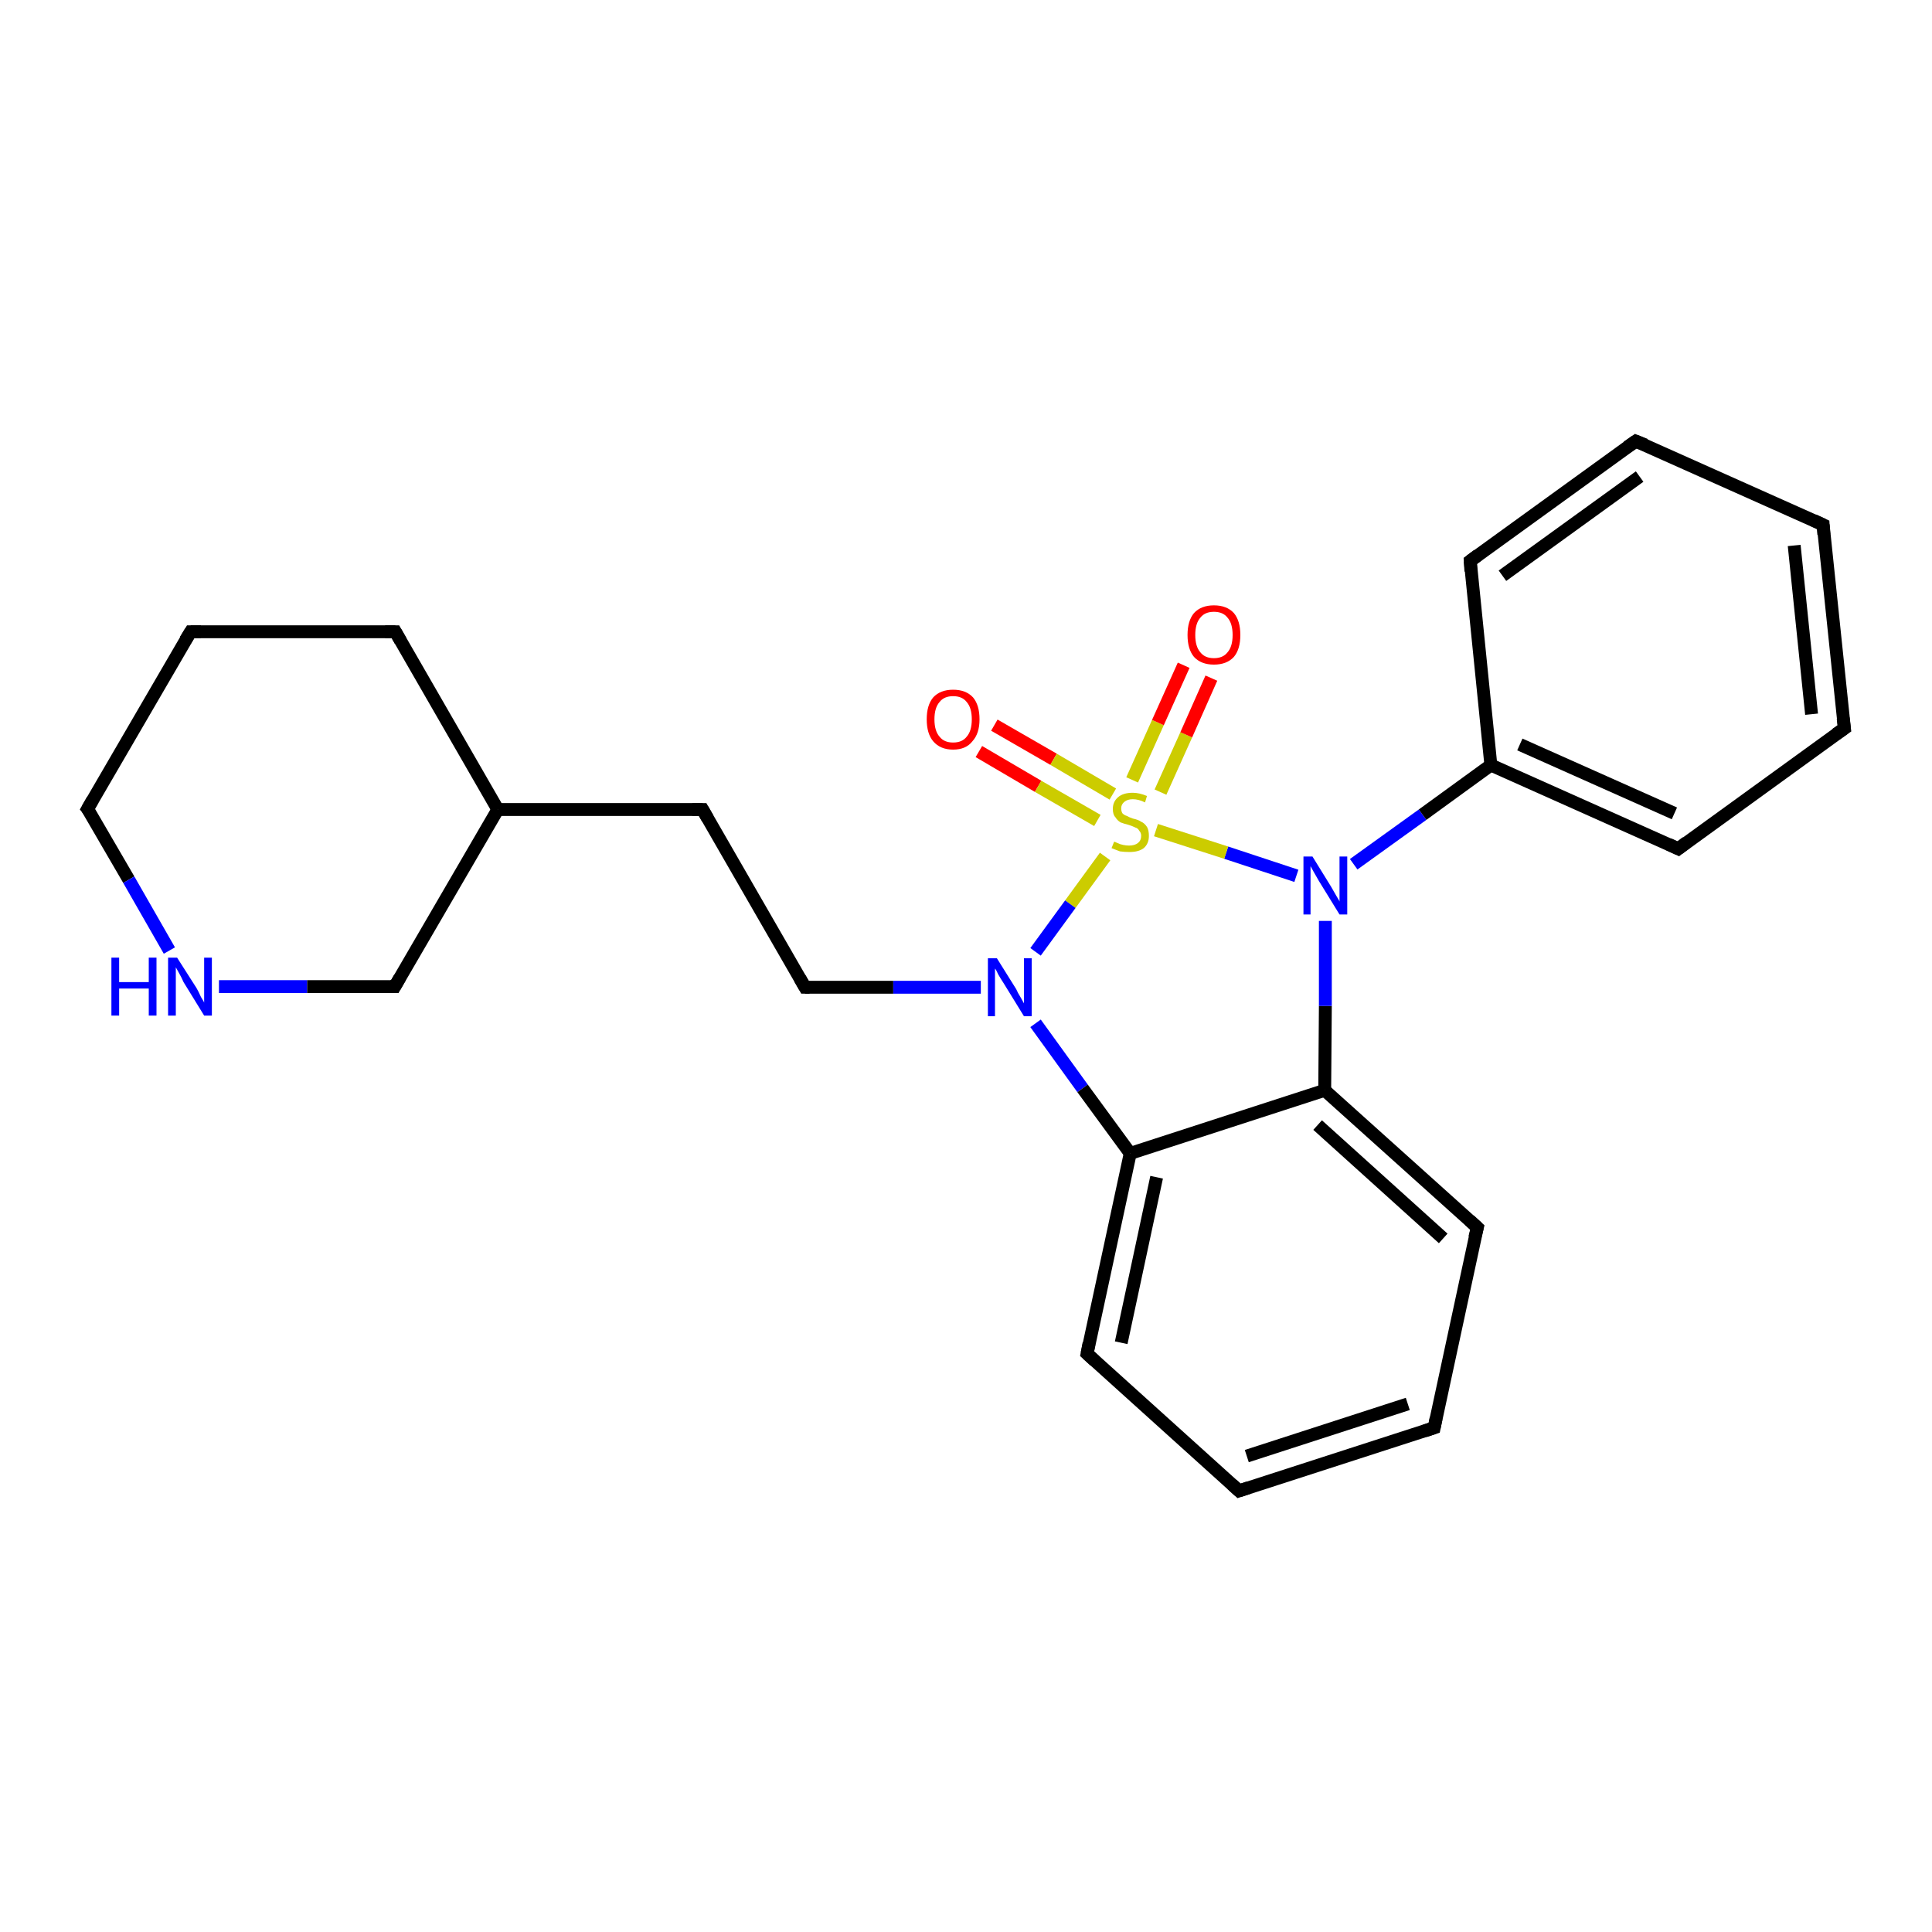 <?xml version='1.0' encoding='iso-8859-1'?>
<svg version='1.1' baseProfile='full'
              xmlns='http://www.w3.org/2000/svg'
                      xmlns:rdkit='http://www.rdkit.org/xml'
                      xmlns:xlink='http://www.w3.org/1999/xlink'
                  xml:space='preserve'
width='300px' height='300px' viewBox='0 0 300 300'>
<!-- END OF HEADER -->
<rect style='opacity:1.0;fill:#FFFFFF;stroke:none' width='300.0' height='300.0' x='0.0' y='0.0'> </rect>
<path class='bond-0 atom-0 atom-1' d='M 154.4,112.6 L 163.6,117.9' style='fill:none;fill-rule:evenodd;stroke:#FF0000;stroke-width:2.0px;stroke-linecap:butt;stroke-linejoin:miter;stroke-opacity:1' />
<path class='bond-0 atom-0 atom-1' d='M 163.6,117.9 L 172.8,123.3' style='fill:none;fill-rule:evenodd;stroke:#CCCC00;stroke-width:2.0px;stroke-linecap:butt;stroke-linejoin:miter;stroke-opacity:1' />
<path class='bond-0 atom-0 atom-1' d='M 152.0,116.7 L 161.2,122.1' style='fill:none;fill-rule:evenodd;stroke:#FF0000;stroke-width:2.0px;stroke-linecap:butt;stroke-linejoin:miter;stroke-opacity:1' />
<path class='bond-0 atom-0 atom-1' d='M 161.2,122.1 L 170.4,127.4' style='fill:none;fill-rule:evenodd;stroke:#CCCC00;stroke-width:2.0px;stroke-linecap:butt;stroke-linejoin:miter;stroke-opacity:1' />
<path class='bond-1 atom-1 atom-2' d='M 180.2,123.0 L 184.2,114.1' style='fill:none;fill-rule:evenodd;stroke:#CCCC00;stroke-width:2.0px;stroke-linecap:butt;stroke-linejoin:miter;stroke-opacity:1' />
<path class='bond-1 atom-1 atom-2' d='M 184.2,114.1 L 188.1,105.3' style='fill:none;fill-rule:evenodd;stroke:#FF0000;stroke-width:2.0px;stroke-linecap:butt;stroke-linejoin:miter;stroke-opacity:1' />
<path class='bond-1 atom-1 atom-2' d='M 175.8,121.1 L 179.8,112.2' style='fill:none;fill-rule:evenodd;stroke:#CCCC00;stroke-width:2.0px;stroke-linecap:butt;stroke-linejoin:miter;stroke-opacity:1' />
<path class='bond-1 atom-1 atom-2' d='M 179.8,112.2 L 183.8,103.3' style='fill:none;fill-rule:evenodd;stroke:#FF0000;stroke-width:2.0px;stroke-linecap:butt;stroke-linejoin:miter;stroke-opacity:1' />
<path class='bond-2 atom-1 atom-3' d='M 171.6,133.0 L 166.2,140.4' style='fill:none;fill-rule:evenodd;stroke:#CCCC00;stroke-width:2.0px;stroke-linecap:butt;stroke-linejoin:miter;stroke-opacity:1' />
<path class='bond-2 atom-1 atom-3' d='M 166.2,140.4 L 160.8,147.8' style='fill:none;fill-rule:evenodd;stroke:#0000FF;stroke-width:2.0px;stroke-linecap:butt;stroke-linejoin:miter;stroke-opacity:1' />
<path class='bond-3 atom-3 atom-4' d='M 152.3,153.3 L 138.7,153.3' style='fill:none;fill-rule:evenodd;stroke:#0000FF;stroke-width:2.0px;stroke-linecap:butt;stroke-linejoin:miter;stroke-opacity:1' />
<path class='bond-3 atom-3 atom-4' d='M 138.7,153.3 L 125.0,153.3' style='fill:none;fill-rule:evenodd;stroke:#000000;stroke-width:2.0px;stroke-linecap:butt;stroke-linejoin:miter;stroke-opacity:1' />
<path class='bond-4 atom-4 atom-5' d='M 125.0,153.3 L 109.1,125.7' style='fill:none;fill-rule:evenodd;stroke:#000000;stroke-width:2.0px;stroke-linecap:butt;stroke-linejoin:miter;stroke-opacity:1' />
<path class='bond-5 atom-5 atom-6' d='M 109.1,125.7 L 77.3,125.7' style='fill:none;fill-rule:evenodd;stroke:#000000;stroke-width:2.0px;stroke-linecap:butt;stroke-linejoin:miter;stroke-opacity:1' />
<path class='bond-6 atom-6 atom-7' d='M 77.3,125.7 L 61.4,98.1' style='fill:none;fill-rule:evenodd;stroke:#000000;stroke-width:2.0px;stroke-linecap:butt;stroke-linejoin:miter;stroke-opacity:1' />
<path class='bond-7 atom-7 atom-8' d='M 61.4,98.1 L 29.6,98.1' style='fill:none;fill-rule:evenodd;stroke:#000000;stroke-width:2.0px;stroke-linecap:butt;stroke-linejoin:miter;stroke-opacity:1' />
<path class='bond-8 atom-8 atom-9' d='M 29.6,98.1 L 13.6,125.6' style='fill:none;fill-rule:evenodd;stroke:#000000;stroke-width:2.0px;stroke-linecap:butt;stroke-linejoin:miter;stroke-opacity:1' />
<path class='bond-9 atom-9 atom-10' d='M 13.6,125.6 L 20.0,136.6' style='fill:none;fill-rule:evenodd;stroke:#000000;stroke-width:2.0px;stroke-linecap:butt;stroke-linejoin:miter;stroke-opacity:1' />
<path class='bond-9 atom-9 atom-10' d='M 20.0,136.6 L 26.3,147.6' style='fill:none;fill-rule:evenodd;stroke:#0000FF;stroke-width:2.0px;stroke-linecap:butt;stroke-linejoin:miter;stroke-opacity:1' />
<path class='bond-10 atom-10 atom-11' d='M 34.0,153.2 L 47.7,153.2' style='fill:none;fill-rule:evenodd;stroke:#0000FF;stroke-width:2.0px;stroke-linecap:butt;stroke-linejoin:miter;stroke-opacity:1' />
<path class='bond-10 atom-10 atom-11' d='M 47.7,153.2 L 61.3,153.2' style='fill:none;fill-rule:evenodd;stroke:#000000;stroke-width:2.0px;stroke-linecap:butt;stroke-linejoin:miter;stroke-opacity:1' />
<path class='bond-11 atom-3 atom-12' d='M 160.8,158.9 L 168.1,169.0' style='fill:none;fill-rule:evenodd;stroke:#0000FF;stroke-width:2.0px;stroke-linecap:butt;stroke-linejoin:miter;stroke-opacity:1' />
<path class='bond-11 atom-3 atom-12' d='M 168.1,169.0 L 175.5,179.1' style='fill:none;fill-rule:evenodd;stroke:#000000;stroke-width:2.0px;stroke-linecap:butt;stroke-linejoin:miter;stroke-opacity:1' />
<path class='bond-12 atom-12 atom-13' d='M 175.5,179.1 L 168.8,210.2' style='fill:none;fill-rule:evenodd;stroke:#000000;stroke-width:2.0px;stroke-linecap:butt;stroke-linejoin:miter;stroke-opacity:1' />
<path class='bond-12 atom-12 atom-13' d='M 179.6,182.8 L 174.1,208.5' style='fill:none;fill-rule:evenodd;stroke:#000000;stroke-width:2.0px;stroke-linecap:butt;stroke-linejoin:miter;stroke-opacity:1' />
<path class='bond-13 atom-13 atom-14' d='M 168.8,210.2 L 192.4,231.5' style='fill:none;fill-rule:evenodd;stroke:#000000;stroke-width:2.0px;stroke-linecap:butt;stroke-linejoin:miter;stroke-opacity:1' />
<path class='bond-14 atom-14 atom-15' d='M 192.4,231.5 L 222.7,221.7' style='fill:none;fill-rule:evenodd;stroke:#000000;stroke-width:2.0px;stroke-linecap:butt;stroke-linejoin:miter;stroke-opacity:1' />
<path class='bond-14 atom-14 atom-15' d='M 193.6,226.1 L 218.6,218.0' style='fill:none;fill-rule:evenodd;stroke:#000000;stroke-width:2.0px;stroke-linecap:butt;stroke-linejoin:miter;stroke-opacity:1' />
<path class='bond-15 atom-15 atom-16' d='M 222.7,221.7 L 229.4,190.6' style='fill:none;fill-rule:evenodd;stroke:#000000;stroke-width:2.0px;stroke-linecap:butt;stroke-linejoin:miter;stroke-opacity:1' />
<path class='bond-16 atom-16 atom-17' d='M 229.4,190.6 L 205.7,169.3' style='fill:none;fill-rule:evenodd;stroke:#000000;stroke-width:2.0px;stroke-linecap:butt;stroke-linejoin:miter;stroke-opacity:1' />
<path class='bond-16 atom-16 atom-17' d='M 224.1,192.3 L 204.6,174.7' style='fill:none;fill-rule:evenodd;stroke:#000000;stroke-width:2.0px;stroke-linecap:butt;stroke-linejoin:miter;stroke-opacity:1' />
<path class='bond-17 atom-17 atom-18' d='M 205.7,169.3 L 205.8,156.2' style='fill:none;fill-rule:evenodd;stroke:#000000;stroke-width:2.0px;stroke-linecap:butt;stroke-linejoin:miter;stroke-opacity:1' />
<path class='bond-17 atom-17 atom-18' d='M 205.8,156.2 L 205.8,143.0' style='fill:none;fill-rule:evenodd;stroke:#0000FF;stroke-width:2.0px;stroke-linecap:butt;stroke-linejoin:miter;stroke-opacity:1' />
<path class='bond-18 atom-18 atom-19' d='M 210.2,134.2 L 220.9,126.5' style='fill:none;fill-rule:evenodd;stroke:#0000FF;stroke-width:2.0px;stroke-linecap:butt;stroke-linejoin:miter;stroke-opacity:1' />
<path class='bond-18 atom-18 atom-19' d='M 220.9,126.5 L 231.5,118.8' style='fill:none;fill-rule:evenodd;stroke:#000000;stroke-width:2.0px;stroke-linecap:butt;stroke-linejoin:miter;stroke-opacity:1' />
<path class='bond-19 atom-19 atom-20' d='M 231.5,118.8 L 260.6,131.8' style='fill:none;fill-rule:evenodd;stroke:#000000;stroke-width:2.0px;stroke-linecap:butt;stroke-linejoin:miter;stroke-opacity:1' />
<path class='bond-19 atom-19 atom-20' d='M 236.0,115.6 L 260.0,126.3' style='fill:none;fill-rule:evenodd;stroke:#000000;stroke-width:2.0px;stroke-linecap:butt;stroke-linejoin:miter;stroke-opacity:1' />
<path class='bond-20 atom-20 atom-21' d='M 260.6,131.8 L 286.4,113.1' style='fill:none;fill-rule:evenodd;stroke:#000000;stroke-width:2.0px;stroke-linecap:butt;stroke-linejoin:miter;stroke-opacity:1' />
<path class='bond-21 atom-21 atom-22' d='M 286.4,113.1 L 283.1,81.5' style='fill:none;fill-rule:evenodd;stroke:#000000;stroke-width:2.0px;stroke-linecap:butt;stroke-linejoin:miter;stroke-opacity:1' />
<path class='bond-21 atom-21 atom-22' d='M 281.3,110.9 L 278.6,84.7' style='fill:none;fill-rule:evenodd;stroke:#000000;stroke-width:2.0px;stroke-linecap:butt;stroke-linejoin:miter;stroke-opacity:1' />
<path class='bond-22 atom-22 atom-23' d='M 283.1,81.5 L 254.0,68.5' style='fill:none;fill-rule:evenodd;stroke:#000000;stroke-width:2.0px;stroke-linecap:butt;stroke-linejoin:miter;stroke-opacity:1' />
<path class='bond-23 atom-23 atom-24' d='M 254.0,68.5 L 228.3,87.1' style='fill:none;fill-rule:evenodd;stroke:#000000;stroke-width:2.0px;stroke-linecap:butt;stroke-linejoin:miter;stroke-opacity:1' />
<path class='bond-23 atom-23 atom-24' d='M 254.6,74.0 L 233.3,89.4' style='fill:none;fill-rule:evenodd;stroke:#000000;stroke-width:2.0px;stroke-linecap:butt;stroke-linejoin:miter;stroke-opacity:1' />
<path class='bond-24 atom-18 atom-1' d='M 201.3,136.0 L 190.4,132.4' style='fill:none;fill-rule:evenodd;stroke:#0000FF;stroke-width:2.0px;stroke-linecap:butt;stroke-linejoin:miter;stroke-opacity:1' />
<path class='bond-24 atom-18 atom-1' d='M 190.4,132.4 L 179.5,128.9' style='fill:none;fill-rule:evenodd;stroke:#CCCC00;stroke-width:2.0px;stroke-linecap:butt;stroke-linejoin:miter;stroke-opacity:1' />
<path class='bond-25 atom-24 atom-19' d='M 228.3,87.1 L 231.5,118.8' style='fill:none;fill-rule:evenodd;stroke:#000000;stroke-width:2.0px;stroke-linecap:butt;stroke-linejoin:miter;stroke-opacity:1' />
<path class='bond-26 atom-11 atom-6' d='M 61.3,153.2 L 77.3,125.7' style='fill:none;fill-rule:evenodd;stroke:#000000;stroke-width:2.0px;stroke-linecap:butt;stroke-linejoin:miter;stroke-opacity:1' />
<path class='bond-27 atom-17 atom-12' d='M 205.7,169.3 L 175.5,179.1' style='fill:none;fill-rule:evenodd;stroke:#000000;stroke-width:2.0px;stroke-linecap:butt;stroke-linejoin:miter;stroke-opacity:1' />
<path d='M 125.7,153.3 L 125.0,153.3 L 124.2,151.9' style='fill:none;stroke:#000000;stroke-width:2.0px;stroke-linecap:butt;stroke-linejoin:miter;stroke-opacity:1;' />
<path d='M 109.9,127.1 L 109.1,125.7 L 107.5,125.7' style='fill:none;stroke:#000000;stroke-width:2.0px;stroke-linecap:butt;stroke-linejoin:miter;stroke-opacity:1;' />
<path d='M 62.2,99.5 L 61.4,98.1 L 59.8,98.1' style='fill:none;stroke:#000000;stroke-width:2.0px;stroke-linecap:butt;stroke-linejoin:miter;stroke-opacity:1;' />
<path d='M 31.2,98.1 L 29.6,98.1 L 28.8,99.4' style='fill:none;stroke:#000000;stroke-width:2.0px;stroke-linecap:butt;stroke-linejoin:miter;stroke-opacity:1;' />
<path d='M 14.4,124.2 L 13.6,125.6 L 14.0,126.1' style='fill:none;stroke:#000000;stroke-width:2.0px;stroke-linecap:butt;stroke-linejoin:miter;stroke-opacity:1;' />
<path d='M 60.6,153.2 L 61.3,153.2 L 62.1,151.8' style='fill:none;stroke:#000000;stroke-width:2.0px;stroke-linecap:butt;stroke-linejoin:miter;stroke-opacity:1;' />
<path d='M 169.1,208.6 L 168.8,210.2 L 170.0,211.3' style='fill:none;stroke:#000000;stroke-width:2.0px;stroke-linecap:butt;stroke-linejoin:miter;stroke-opacity:1;' />
<path d='M 191.3,230.5 L 192.4,231.5 L 193.9,231.0' style='fill:none;stroke:#000000;stroke-width:2.0px;stroke-linecap:butt;stroke-linejoin:miter;stroke-opacity:1;' />
<path d='M 221.2,222.2 L 222.7,221.7 L 223.0,220.2' style='fill:none;stroke:#000000;stroke-width:2.0px;stroke-linecap:butt;stroke-linejoin:miter;stroke-opacity:1;' />
<path d='M 229.0,192.2 L 229.4,190.6 L 228.2,189.5' style='fill:none;stroke:#000000;stroke-width:2.0px;stroke-linecap:butt;stroke-linejoin:miter;stroke-opacity:1;' />
<path d='M 259.1,131.1 L 260.6,131.8 L 261.9,130.8' style='fill:none;stroke:#000000;stroke-width:2.0px;stroke-linecap:butt;stroke-linejoin:miter;stroke-opacity:1;' />
<path d='M 285.1,114.0 L 286.4,113.1 L 286.2,111.5' style='fill:none;stroke:#000000;stroke-width:2.0px;stroke-linecap:butt;stroke-linejoin:miter;stroke-opacity:1;' />
<path d='M 283.2,83.0 L 283.1,81.5 L 281.6,80.8' style='fill:none;stroke:#000000;stroke-width:2.0px;stroke-linecap:butt;stroke-linejoin:miter;stroke-opacity:1;' />
<path d='M 255.5,69.1 L 254.0,68.5 L 252.7,69.4' style='fill:none;stroke:#000000;stroke-width:2.0px;stroke-linecap:butt;stroke-linejoin:miter;stroke-opacity:1;' />
<path d='M 229.5,86.2 L 228.3,87.1 L 228.4,88.7' style='fill:none;stroke:#000000;stroke-width:2.0px;stroke-linecap:butt;stroke-linejoin:miter;stroke-opacity:1;' />
<path class='atom-0' d='M 143.9 111.7
Q 143.9 109.5, 144.9 108.3
Q 146.0 107.1, 148.0 107.1
Q 150.0 107.1, 151.1 108.3
Q 152.1 109.5, 152.1 111.7
Q 152.1 113.9, 151.0 115.1
Q 150.0 116.4, 148.0 116.4
Q 146.0 116.4, 144.9 115.1
Q 143.9 113.9, 143.9 111.7
M 148.0 115.3
Q 149.4 115.3, 150.1 114.4
Q 150.9 113.5, 150.9 111.7
Q 150.9 109.9, 150.1 109.0
Q 149.4 108.1, 148.0 108.1
Q 146.6 108.1, 145.9 109.0
Q 145.1 109.9, 145.1 111.7
Q 145.1 113.5, 145.9 114.4
Q 146.6 115.3, 148.0 115.3
' fill='#FF0000'/>
<path class='atom-1' d='M 173.0 130.7
Q 173.1 130.7, 173.5 130.9
Q 173.9 131.1, 174.4 131.2
Q 174.9 131.3, 175.3 131.3
Q 176.2 131.3, 176.7 130.9
Q 177.2 130.5, 177.2 129.8
Q 177.2 129.3, 176.9 129.0
Q 176.7 128.6, 176.3 128.5
Q 175.9 128.3, 175.3 128.1
Q 174.5 127.9, 174.0 127.7
Q 173.5 127.4, 173.2 126.9
Q 172.8 126.5, 172.8 125.6
Q 172.8 124.5, 173.6 123.8
Q 174.4 123.1, 175.9 123.1
Q 176.9 123.1, 178.1 123.6
L 177.8 124.6
Q 176.8 124.1, 175.9 124.1
Q 175.1 124.1, 174.6 124.5
Q 174.1 124.9, 174.1 125.5
Q 174.1 126.0, 174.3 126.3
Q 174.6 126.6, 175.0 126.7
Q 175.3 126.9, 175.9 127.1
Q 176.8 127.3, 177.2 127.6
Q 177.7 127.8, 178.1 128.4
Q 178.4 128.9, 178.4 129.8
Q 178.4 131.0, 177.6 131.7
Q 176.8 132.3, 175.4 132.3
Q 174.6 132.3, 173.9 132.2
Q 173.4 132.0, 172.6 131.7
L 173.0 130.7
' fill='#CCCC00'/>
<path class='atom-2' d='M 184.4 98.6
Q 184.4 96.4, 185.4 95.2
Q 186.5 94.0, 188.5 94.0
Q 190.5 94.0, 191.6 95.2
Q 192.6 96.4, 192.6 98.6
Q 192.6 100.8, 191.6 102.0
Q 190.5 103.2, 188.5 103.2
Q 186.5 103.2, 185.4 102.0
Q 184.4 100.8, 184.4 98.6
M 188.5 102.2
Q 189.9 102.2, 190.6 101.3
Q 191.4 100.4, 191.4 98.6
Q 191.4 96.8, 190.6 95.9
Q 189.9 95.0, 188.5 95.0
Q 187.1 95.0, 186.4 95.9
Q 185.6 96.8, 185.6 98.6
Q 185.6 100.4, 186.4 101.3
Q 187.1 102.2, 188.5 102.2
' fill='#FF0000'/>
<path class='atom-3' d='M 154.8 148.8
L 157.8 153.6
Q 158.0 154.1, 158.5 154.9
Q 159.0 155.8, 159.0 155.8
L 159.0 148.8
L 160.2 148.8
L 160.2 157.8
L 159.0 157.8
L 155.8 152.6
Q 155.4 152.0, 155.0 151.3
Q 154.7 150.6, 154.5 150.4
L 154.5 157.8
L 153.4 157.8
L 153.4 148.8
L 154.8 148.8
' fill='#0000FF'/>
<path class='atom-10' d='M 17.3 148.7
L 18.5 148.7
L 18.5 152.5
L 23.1 152.5
L 23.1 148.7
L 24.3 148.7
L 24.3 157.7
L 23.1 157.7
L 23.1 153.5
L 18.5 153.5
L 18.5 157.7
L 17.3 157.7
L 17.3 148.7
' fill='#0000FF'/>
<path class='atom-10' d='M 27.5 148.7
L 30.5 153.4
Q 30.8 153.9, 31.2 154.8
Q 31.7 155.6, 31.7 155.7
L 31.7 148.7
L 32.9 148.7
L 32.9 157.7
L 31.7 157.7
L 28.5 152.5
Q 28.2 151.8, 27.8 151.1
Q 27.4 150.4, 27.3 150.2
L 27.3 157.7
L 26.1 157.7
L 26.1 148.7
L 27.5 148.7
' fill='#0000FF'/>
<path class='atom-18' d='M 203.8 133.0
L 206.7 137.7
Q 207.0 138.2, 207.5 139.1
Q 208.0 139.9, 208.0 140.0
L 208.0 133.0
L 209.2 133.0
L 209.2 142.0
L 208.0 142.0
L 204.8 136.8
Q 204.4 136.1, 204.0 135.4
Q 203.6 134.7, 203.5 134.5
L 203.5 142.0
L 202.4 142.0
L 202.4 133.0
L 203.8 133.0
' fill='#0000FF'/>
</svg>
